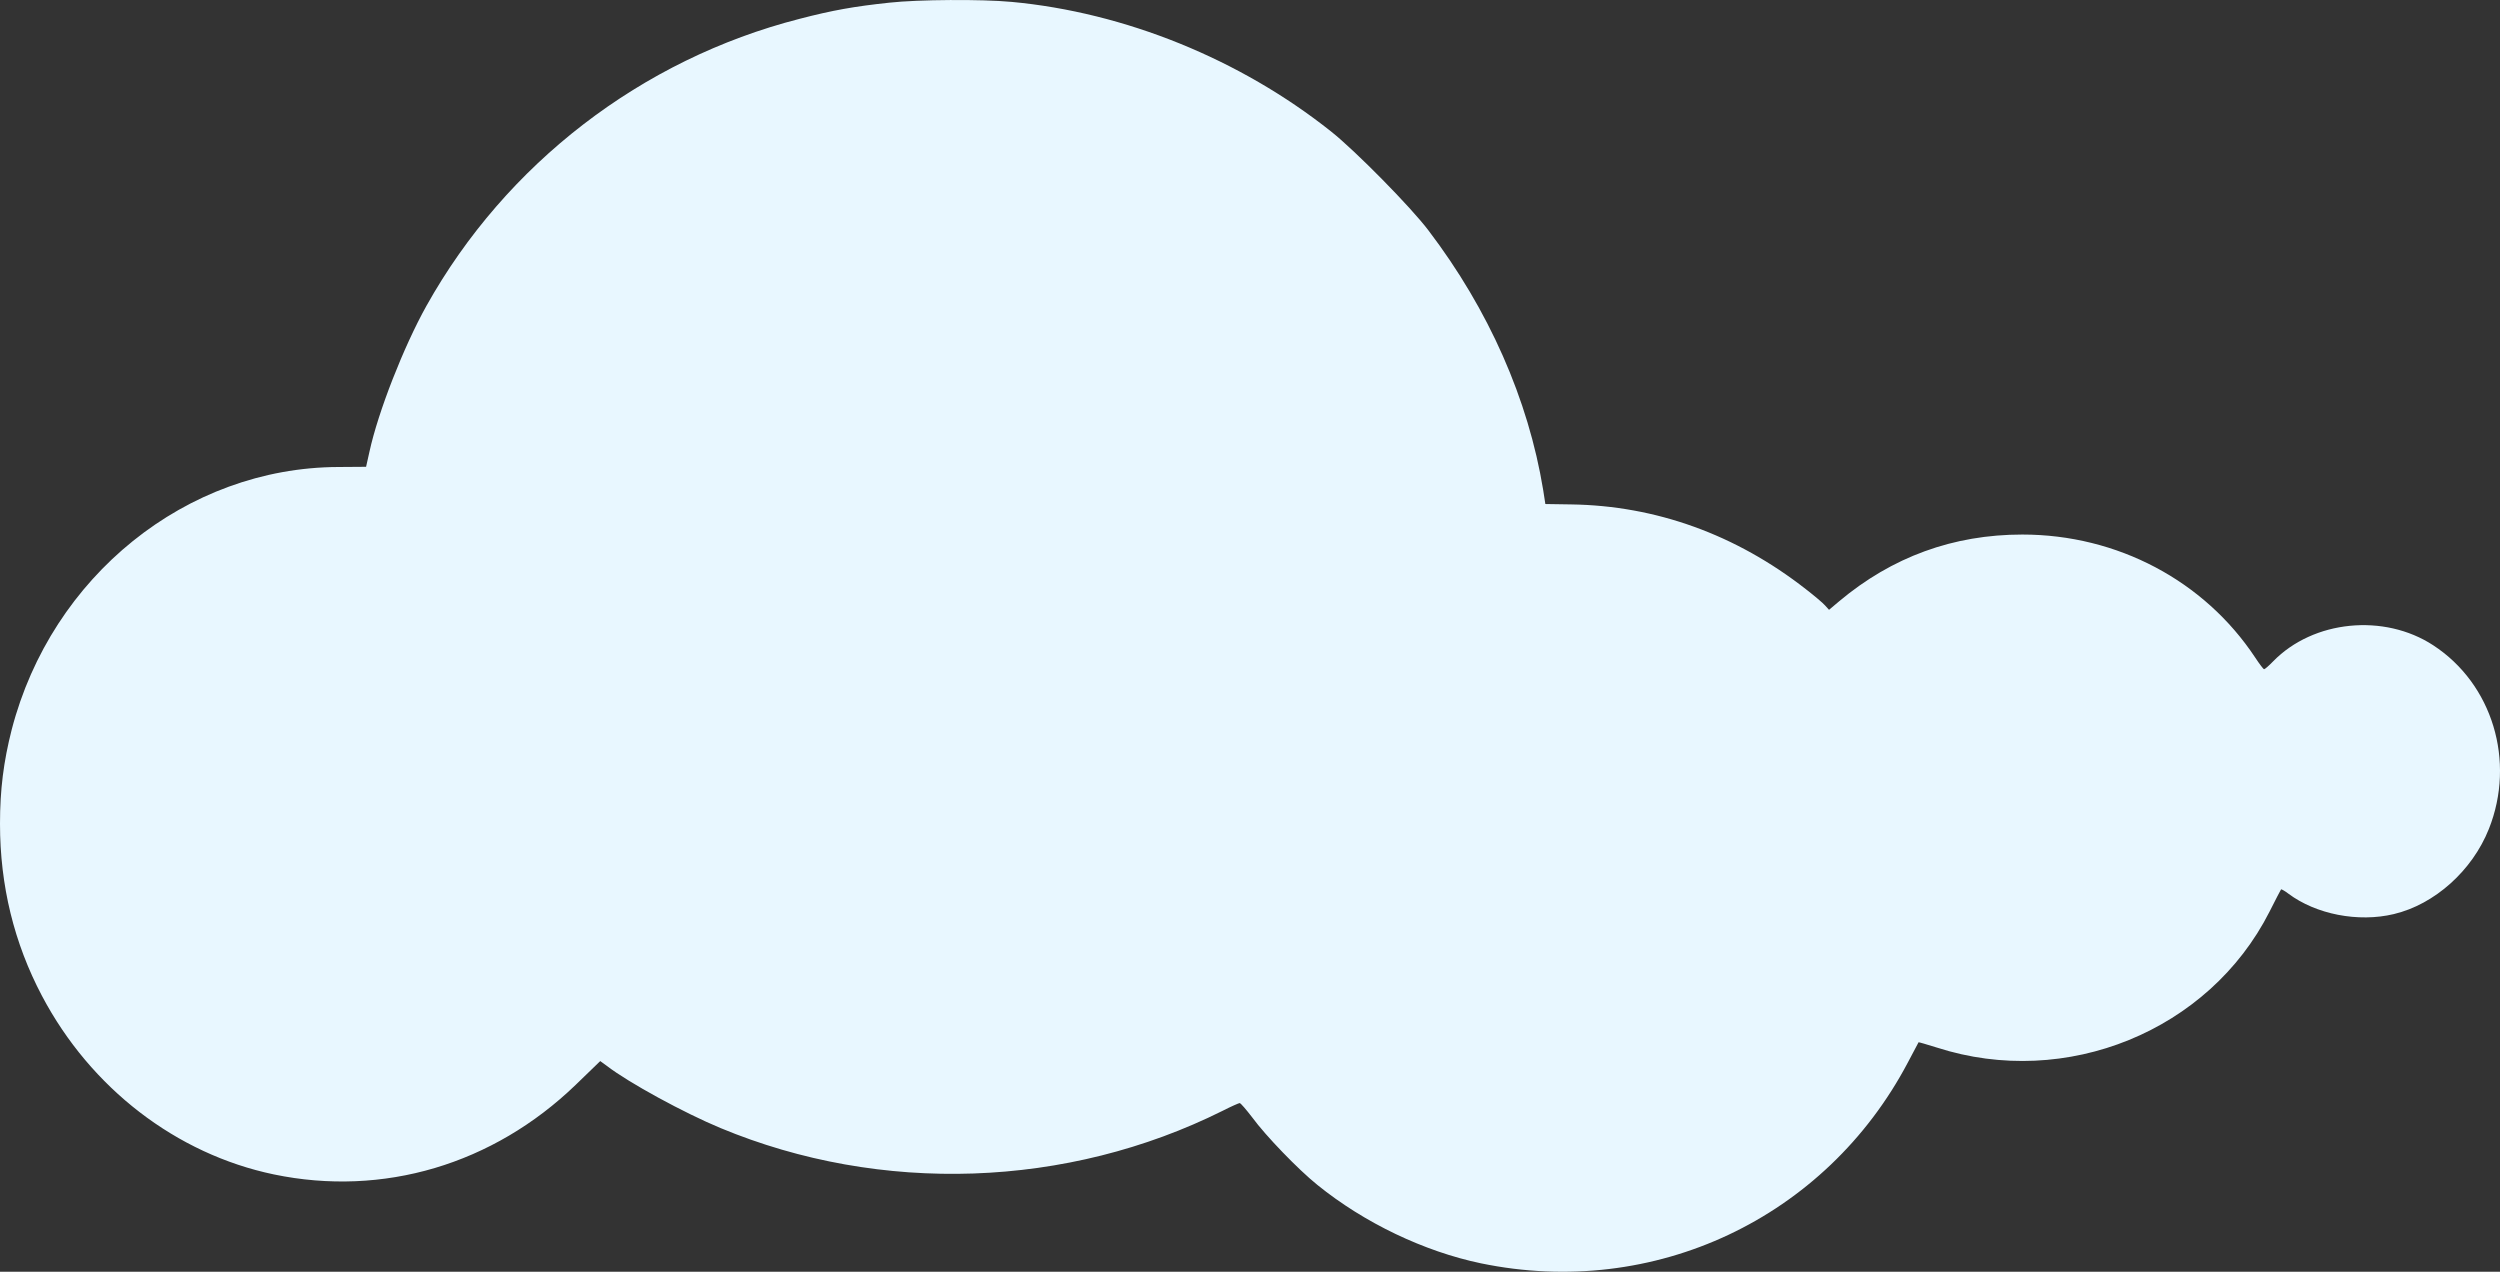 <?xml version="1.0" encoding="UTF-8"?> <!-- Creator: CorelDRAW 2020 (64-Bit) --> <svg xmlns="http://www.w3.org/2000/svg" xmlns:xlink="http://www.w3.org/1999/xlink" xmlns:xodm="http://www.corel.com/coreldraw/odm/2003" xml:space="preserve" width="445.208mm" height="226.477mm" style="shape-rendering:geometricPrecision; text-rendering:geometricPrecision; image-rendering:optimizeQuality; fill-rule:evenodd; clip-rule:evenodd" viewBox="0 0 2689.71 1368.25"><rect x="0" y="0" width="2689.71" height="1368.25" fill="#333333" stroke="none"/> <defs> <style type="text/css"> <![CDATA[ .fil0 {fill:url(#id0);fill-rule:nonzero} ]]> </style> <linearGradient id="id0" gradientUnits="userSpaceOnUse" x1="1344.85" y1="0" x2="1344.85" y2="1368.25"> <stop offset="0" style="stop-opacity:1; stop-color:#E8F7FF"></stop> <stop offset="0.31" style="stop-opacity:1; stop-color:#E8F7FF"></stop> <stop offset="1" style="stop-opacity:1; stop-color:#E8F7FF"></stop> </linearGradient> </defs> <g id="Слой_x0020_1">  <g id="_1941081826784"> <g> <path class="fil0" d="M1088.03 2c122.12,11.29 246.17,61.6 344.21,139.59 25.79,20.46 85.68,81.2 104.64,106.35 65.01,85.46 107.41,181.8 123.4,279.2l2.34 15.13 27.7 0.43c91.22,1.28 177.32,32.4 252.35,91.01 9.37,7.25 18.97,15.34 21.1,17.91l4.05 4.48 10.87 -9.16c56.91,-47.74 122.77,-71.83 197.15,-71.83 102.09,0 195.86,49.66 250.64,132.56 4.48,6.82 8.74,12.36 9.37,12.36 0.85,0 5.33,-3.84 9.81,-8.52 43.27,-44.33 119.36,-51.79 172.21,-17.26 63.72,41.56 88.87,124.68 59.89,197.57 -17.91,44.97 -58.39,81.2 -102.3,91.64 -38.36,9.16 -83.76,0.22 -113.38,-21.95 -3.84,-2.99 -7.46,-4.9 -7.89,-4.69 -0.43,0.43 -5.97,11.29 -12.58,24.29 -65.01,128.09 -218.67,190.75 -357.63,145.99 -10.87,-3.41 -19.82,-5.97 -19.82,-5.75 -0.22,0.22 -5.33,10.02 -11.51,21.74 -88.45,167.73 -273.02,254.69 -459.29,216.11 -61.17,-12.78 -125.53,-43.48 -176.05,-84.4 -20.67,-16.62 -55.62,-52.86 -70.12,-72.68 -6.4,-8.31 -12.36,-15.34 -13.43,-15.34 -0.85,0 -9.16,3.62 -18.33,8.31 -167.09,83.34 -367.65,90.37 -540.28,18.54 -39,-16.2 -98.89,-48.8 -122.33,-66.92l-7.03 -5.11 -26.43 25.58c-88.87,85.68 -207.16,120.85 -324.81,96.34 -104.86,-21.95 -196.93,-92.71 -249.36,-192.03 -30.05,-56.91 -45.18,-118.71 -45.18,-185.21 0,-36.66 3.84,-66.92 12.58,-101.23 42.84,-165.17 187.98,-281.97 351.24,-282.61l30.05 -0.22 3.62 -16.2c9.37,-43.05 36.87,-113.17 61.38,-157.07 85.46,-152.81 231.45,-265.13 401.1,-308.61 36.02,-9.37 59.04,-13.43 96.97,-17.48 30.91,-3.41 99.31,-3.84 131.07,-0.85l0 0 0.03 -0z"></path> </g> </g> </g> </svg> 